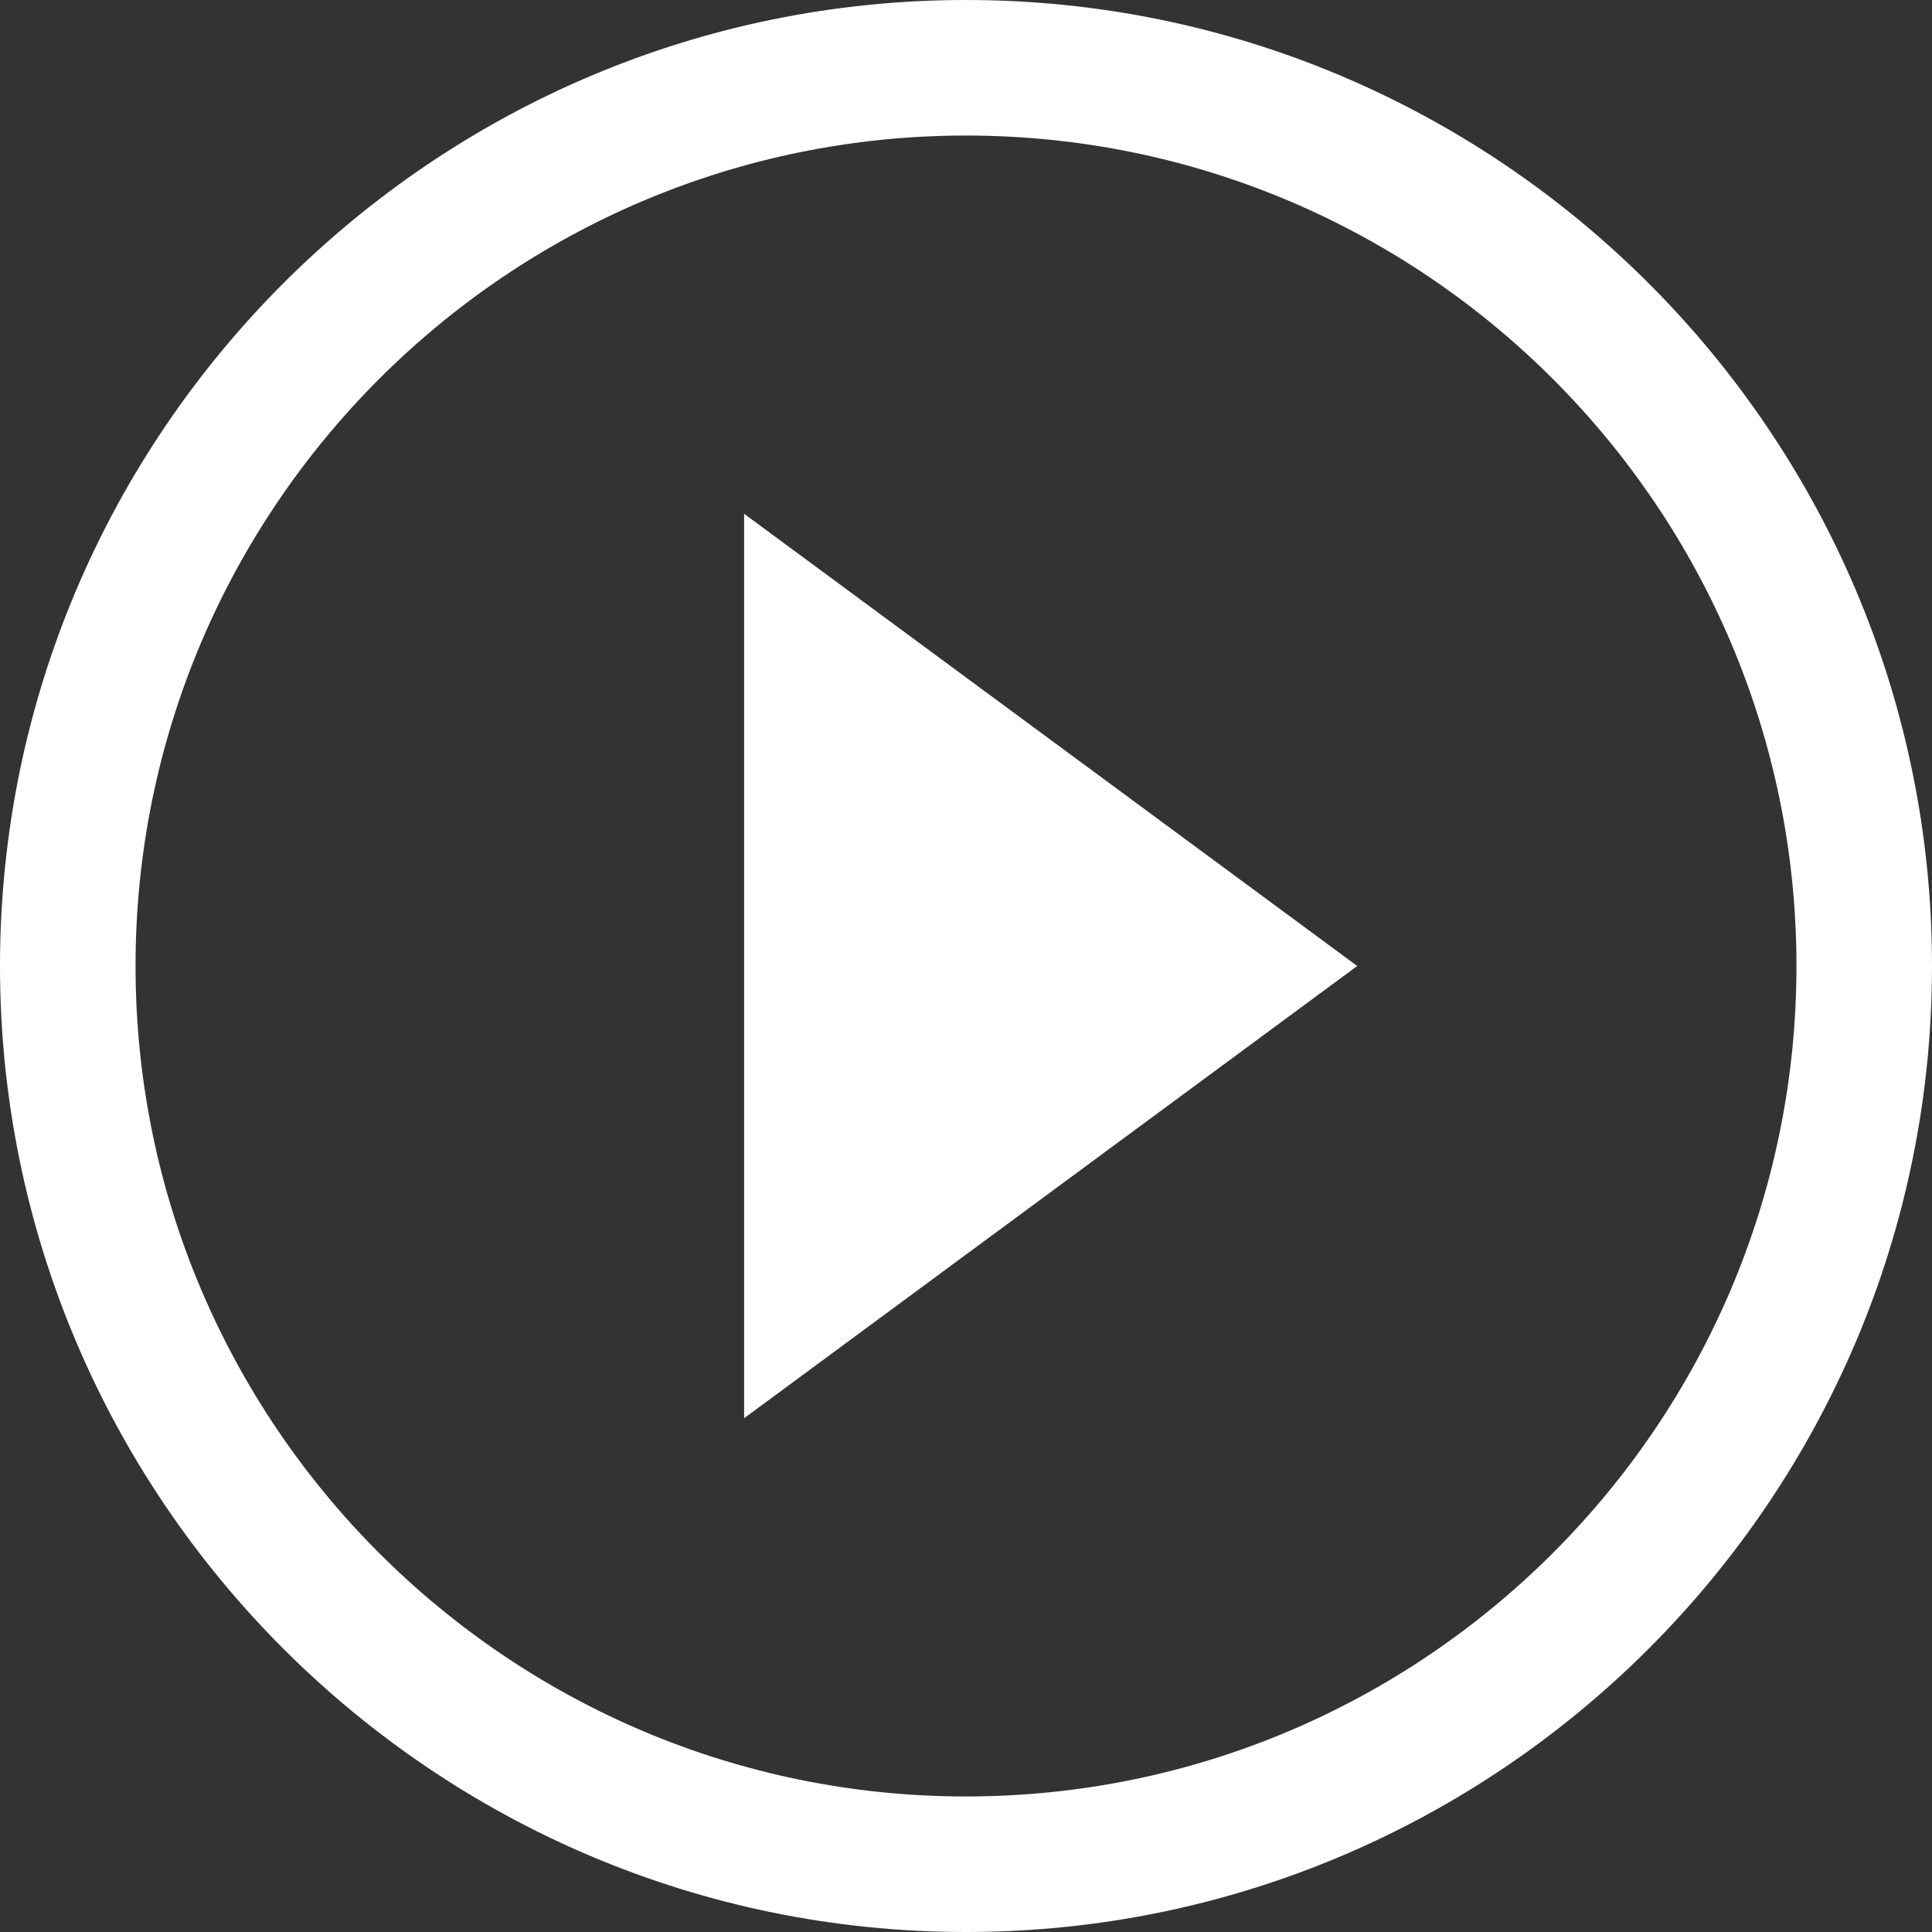 <svg id="Vrstva_1" xmlns="http://www.w3.org/2000/svg" viewBox="0 0 64 64"><rect x="0" y="0" width="64" height="64" fill="#333333" stroke="none"/><defs><style>.cls-1{fill:#fff}</style></defs><path class="cls-1" d="M32 0C14.36 0 0 14.36 0 32s14.36 32 32 32 32-14.36 32-32S49.64 0 32 0Zm0 59.51C16.83 59.51 4.49 47.17 4.49 32S16.83 4.49 32 4.49 59.51 16.83 59.51 32 47.17 59.51 32 59.51Z"/><path class="cls-1" d="M24.65 46.98 44.96 32 24.65 17.02v29.96z"/></svg>